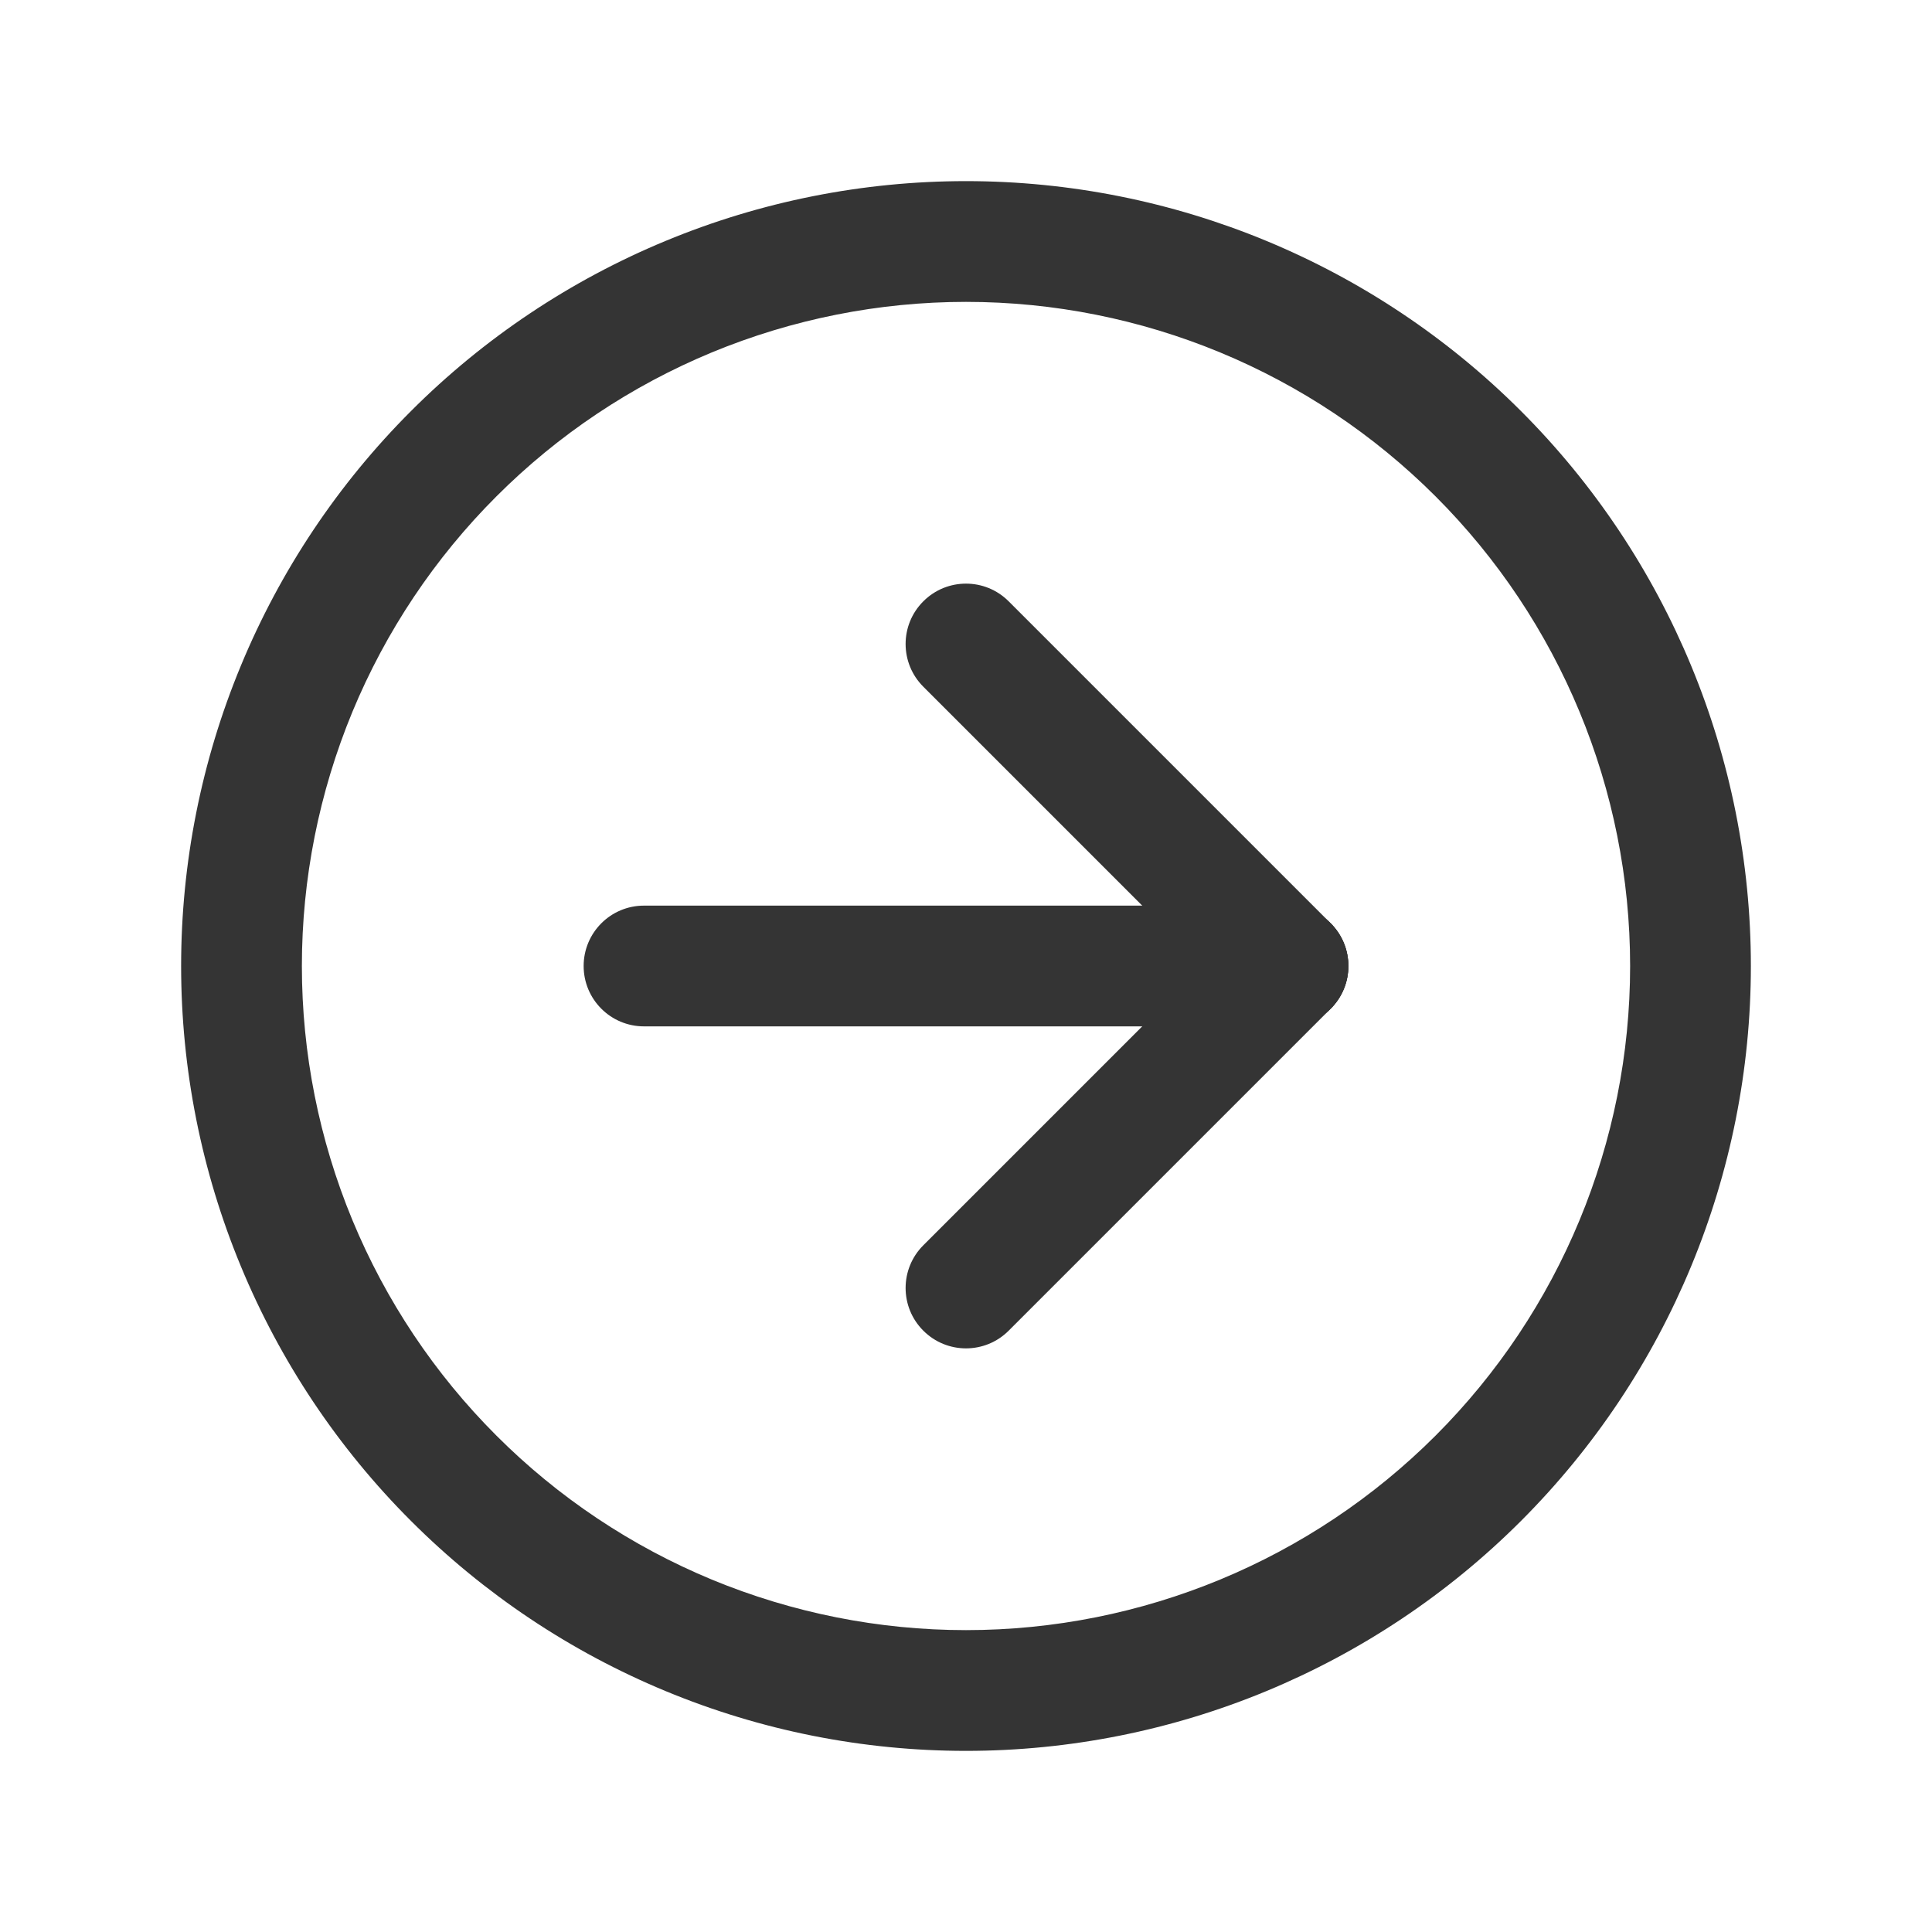 <svg width="32" height="32" viewBox="0 0 32 32" fill="none" xmlns="http://www.w3.org/2000/svg">
<path fill-rule="evenodd" clip-rule="evenodd" d="M11.025 3.99C12.602 3.336 14.293 3 16 3C19.448 3 22.754 4.37 25.192 6.808C27.63 9.246 29 12.552 29 16C29 19.448 27.63 22.754 25.192 25.192C22.754 27.63 19.448 29 16 29C14.293 29 12.602 28.664 11.025 28.01C9.448 27.357 8.015 26.399 6.808 25.192C5.6 23.985 4.643 22.552 3.99 20.975C3.336 19.398 3 17.707 3 16C3 14.293 3.336 12.602 3.99 11.025C4.643 9.448 5.6 8.015 6.808 6.808C8.015 5.6 9.448 4.643 11.025 3.99ZM16 5C14.556 5 13.125 5.285 11.79 5.837C10.456 6.39 9.243 7.2 8.222 8.222C7.2 9.243 6.39 10.456 5.837 11.79C5.285 13.125 5 14.556 5 16C5 17.445 5.285 18.875 5.837 20.209C6.39 21.544 7.2 22.757 8.222 23.778C9.243 24.8 10.456 25.61 11.79 26.163C13.125 26.715 14.556 27 16 27C18.917 27 21.715 25.841 23.778 23.778C25.841 21.715 27 18.917 27 16C27 13.083 25.841 10.285 23.778 8.222C21.715 6.159 18.917 5 16 5Z" fill="#343434"/>
<path fill-rule="evenodd" clip-rule="evenodd" d="M15.293 9.96C15.683 9.569 16.317 9.569 16.707 9.96L22.04 15.293C22.431 15.683 22.431 16.317 22.04 16.707C21.65 17.098 21.017 17.098 20.626 16.707L15.293 11.374C14.902 10.983 14.902 10.35 15.293 9.96Z" fill="#343434"/>
<path fill-rule="evenodd" clip-rule="evenodd" d="M9.667 16C9.667 15.448 10.114 15 10.667 15H21.333C21.886 15 22.333 15.448 22.333 16C22.333 16.552 21.886 17 21.333 17H10.667C10.114 17 9.667 16.552 9.667 16Z" fill="#343434"/>
<path fill-rule="evenodd" clip-rule="evenodd" d="M22.04 15.293C22.431 15.683 22.431 16.317 22.04 16.707L16.707 22.04C16.317 22.431 15.683 22.431 15.293 22.04C14.902 21.65 14.902 21.017 15.293 20.626L20.626 15.293C21.017 14.902 21.65 14.902 22.04 15.293Z" fill="#343434"/>
</svg>
